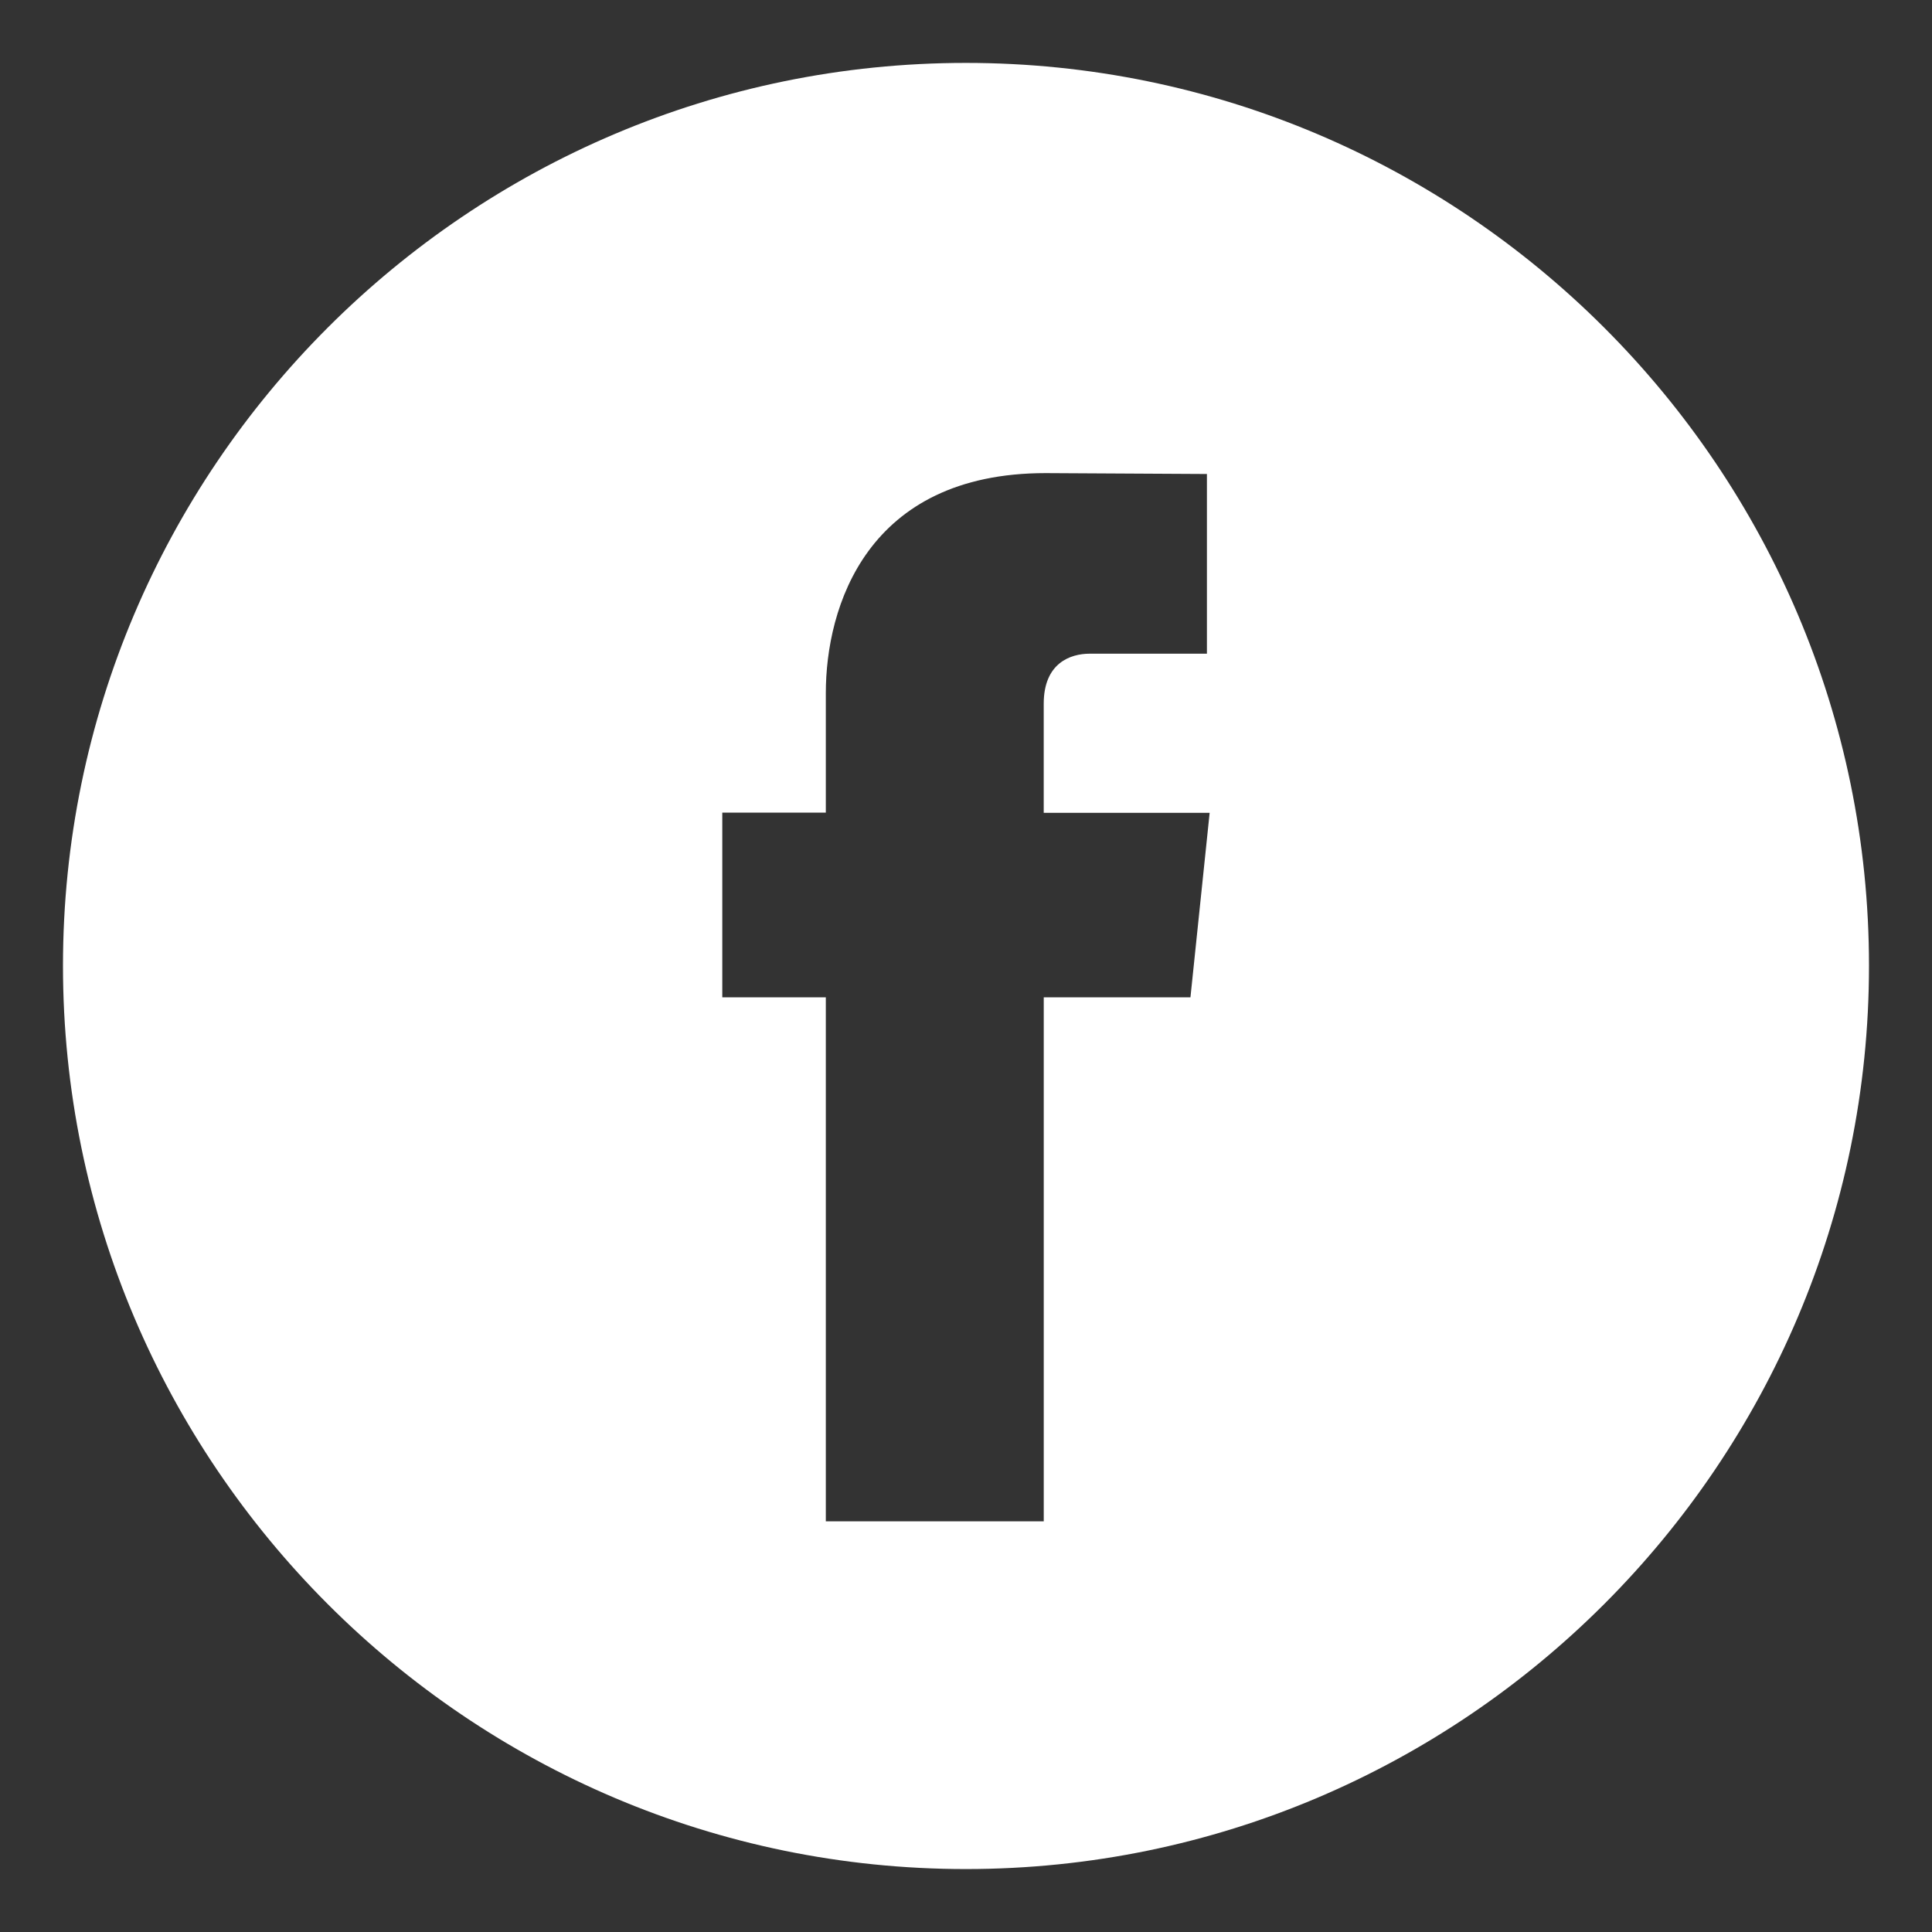 <?xml version="1.0" encoding="utf-8"?>
<!-- Generator: Adobe Illustrator 24.0.1, SVG Export Plug-In . SVG Version: 6.00 Build 0)  -->
<svg version="1.1" id="Camada_1" xmlns="http://www.w3.org/2000/svg" xmlns:xlink="http://www.w3.org/1999/xlink" x="0px" y="0px"
	 viewBox="0 0 566.93 566.93" style="enable-background:new 0 0 566.93 566.93;" xml:space="preserve">
<rect x="0" y="0" width="566.93" height="566.93" fill="#333333" stroke="none"/>
<style type="text/css">
	.st0{fill:#FFFFFF;}
</style>
<g>
	<path class="st0" d="M283.42,18.46c-146.07,0-264.94,118.84-264.94,264.93c0,146.09,118.86,265.07,264.94,265.07
		c146.15,0,265.02-118.98,265.02-265.07C548.44,137.31,429.58,18.46,283.42,18.46z M349.33,292.65h-43.05v153.78h-63.95V292.65
		h-30.38v-54.19h30.38v-35.07c0-25.2,11.94-64.56,64.51-64.56l47.32,0.26v52.73h-34.41c-5.57,0-13.48,2.67-13.48,14.7v32h48.69
		L349.33,292.65z"/>
</g>
</svg>
